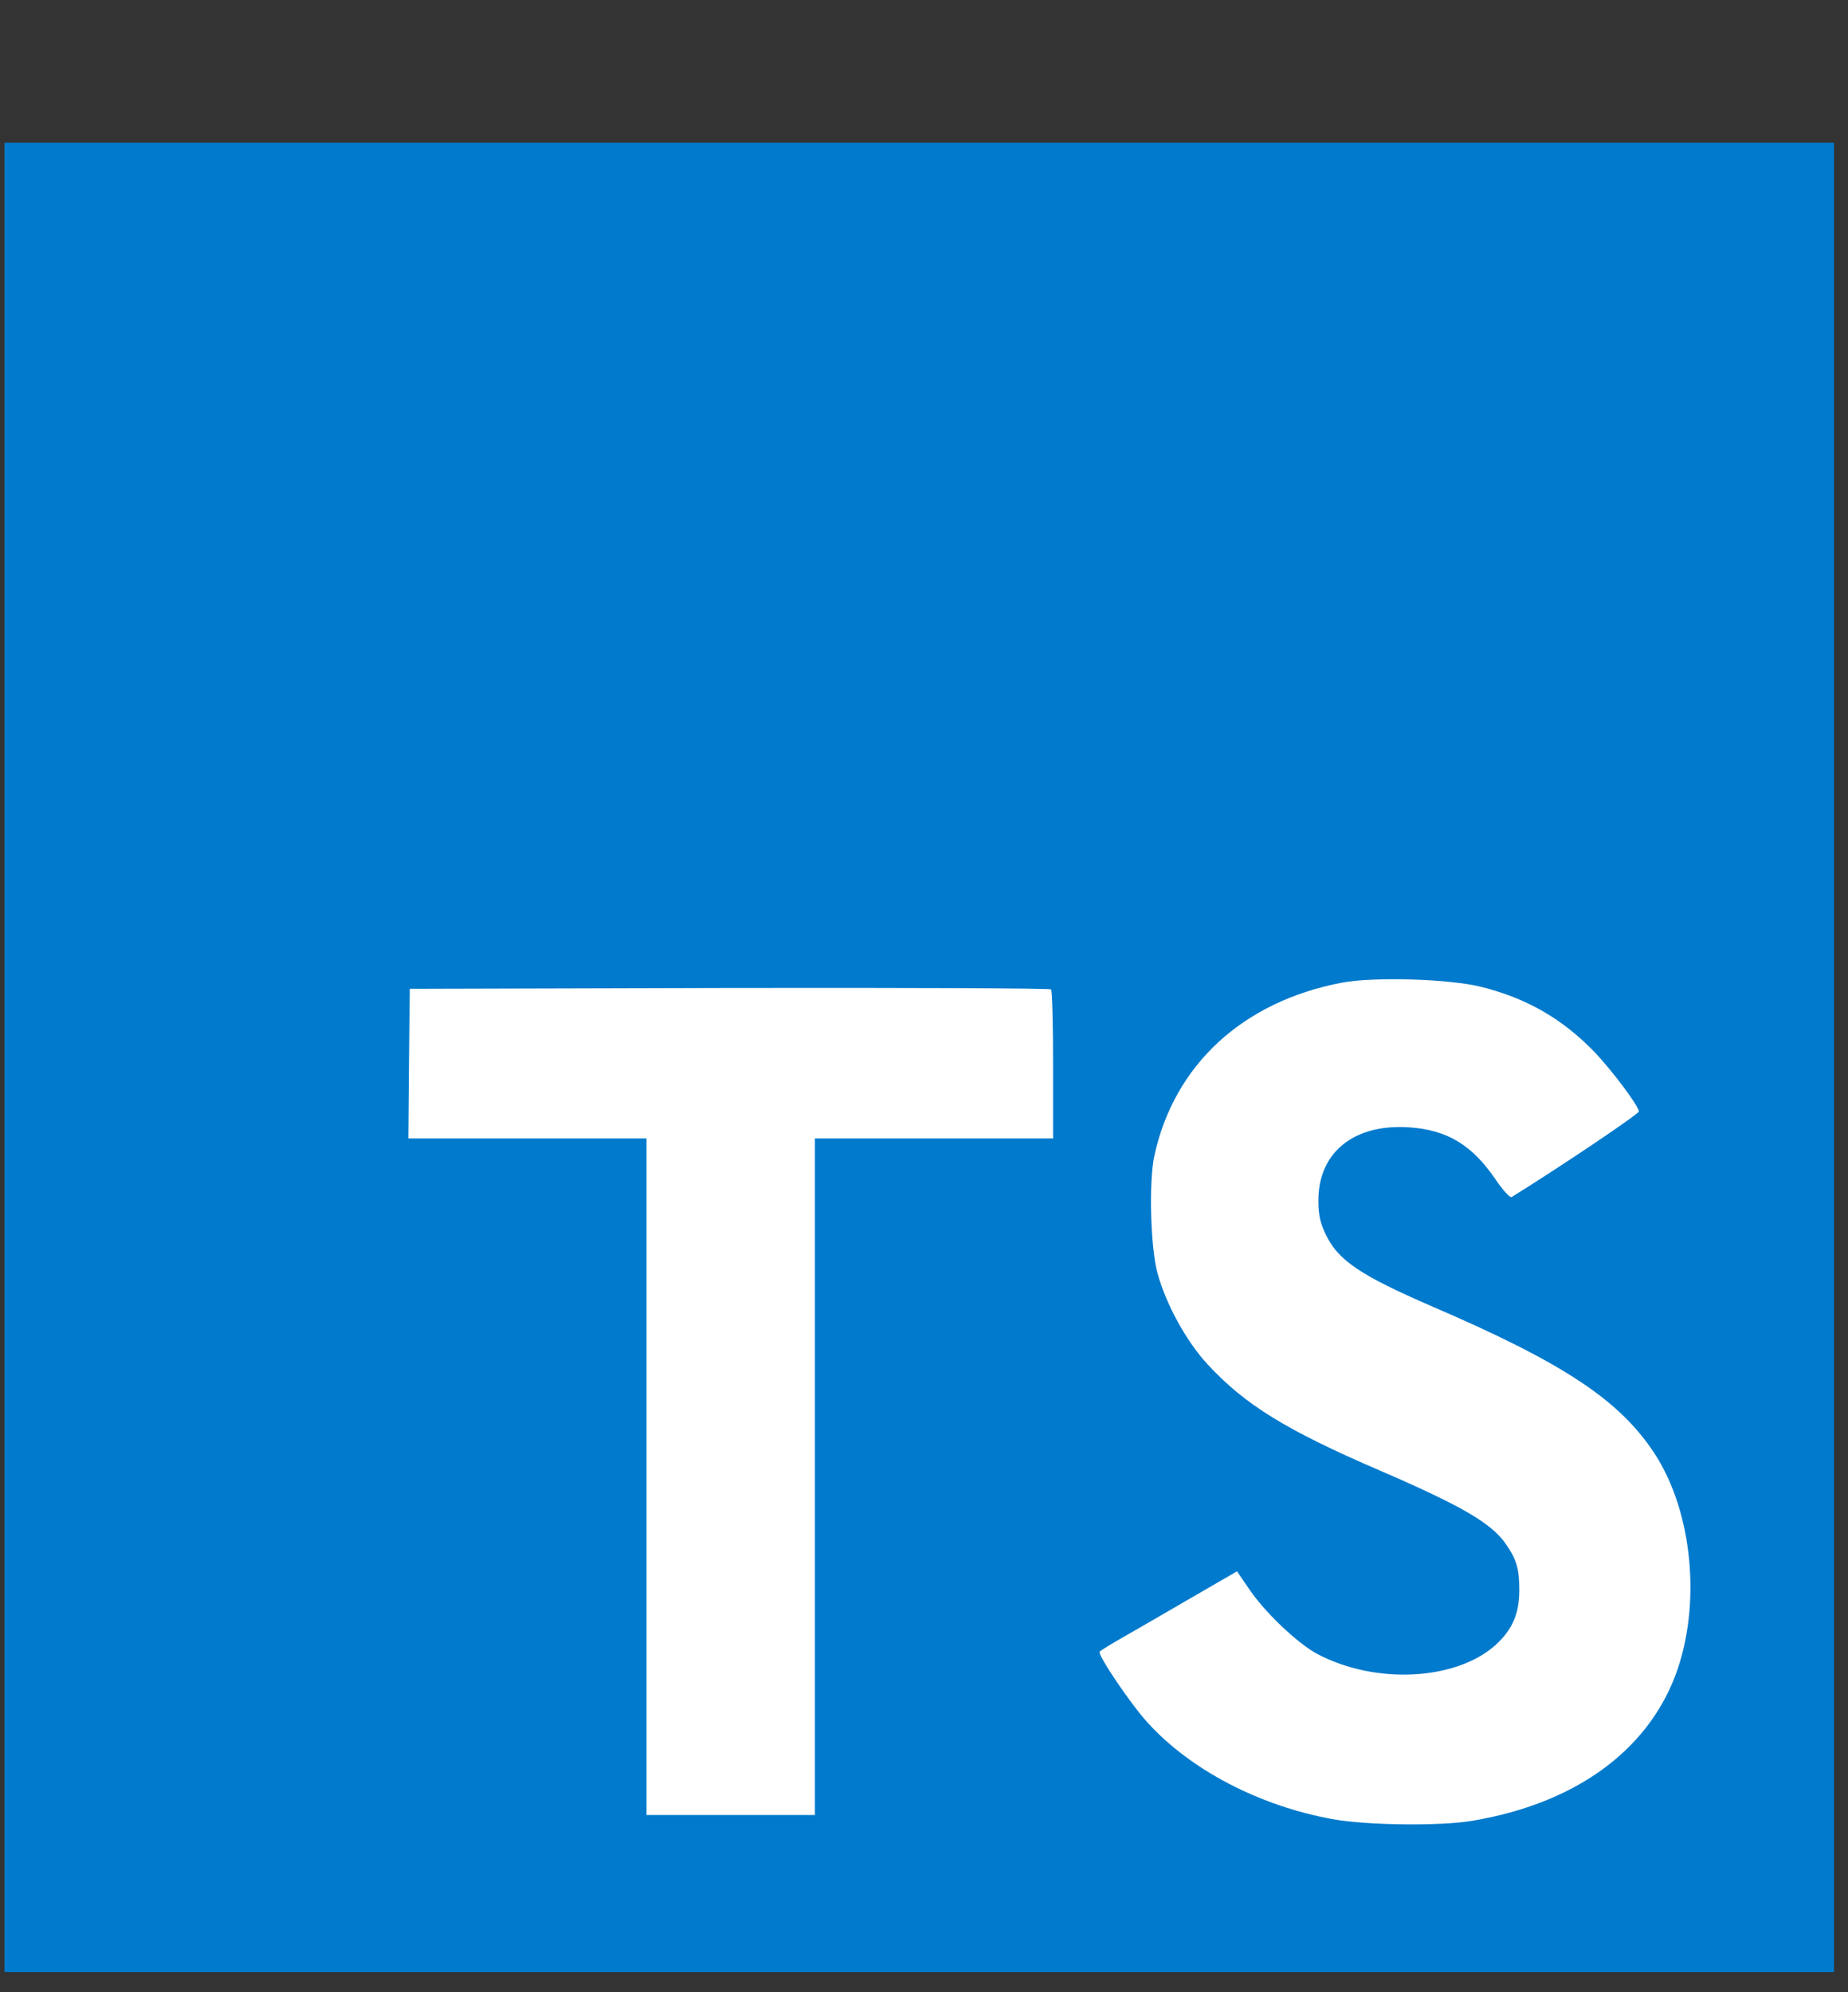 <svg xmlns="http://www.w3.org/2000/svg" xmlns:xlink="http://www.w3.org/1999/xlink" width="192" zoomAndPan="magnify" viewBox="0 0 144 155.25" height="207" preserveAspectRatio="xMidYMid meet" version="1.0"><rect x="0" y="0" width="144" height="155.25" fill="#333333" stroke="none"/><defs><g/><clipPath id="dd59488b2e"><path d="M 0.348 11.121 L 142.906 11.121 L 142.906 153.684 L 0.348 153.684 Z M 0.348 11.121 " clip-rule="nonzero"/></clipPath></defs><g fill="#000000" fill-opacity="1"><g transform="translate(96.779, 30.674)"><g><path d="M 2.75 0.141 C 2.219 0.141 1.781 -0.02 1.438 -0.344 C 1.094 -0.676 0.922 -1.082 0.922 -1.562 C 0.922 -2.051 1.094 -2.457 1.438 -2.781 C 1.781 -3.113 2.219 -3.281 2.75 -3.281 C 3.258 -3.281 3.68 -3.113 4.016 -2.781 C 4.348 -2.457 4.516 -2.051 4.516 -1.562 C 4.516 -1.082 4.348 -0.676 4.016 -0.344 C 3.68 -0.02 3.258 0.141 2.75 0.141 Z M 2.75 0.141 "/></g></g></g><g clip-path="url(#dd59488b2e)"><path fill="#007acc" d="M 0.348 153.684 L 142.906 153.684 L 142.906 11.121 L 0.348 11.121 Z M 0.348 153.684 " fill-opacity="1" fill-rule="nonzero"/></g><path fill="#ffffff" d="M 31.867 82.871 L 31.82 88.715 L 50.375 88.715 L 50.375 141.438 L 63.5 141.438 L 63.5 88.715 L 82.059 88.715 L 82.059 82.988 C 82.059 79.82 81.988 77.168 81.898 77.102 C 81.832 77.012 70.539 76.969 56.848 76.992 L 31.934 77.059 Z M 31.867 82.871 " fill-opacity="1" fill-rule="nonzero"/><path fill="#ffffff" d="M 115.383 76.895 C 119 77.797 121.762 79.406 124.297 82.031 C 125.605 83.434 127.555 85.988 127.711 86.602 C 127.754 86.785 121.559 90.945 117.797 93.281 C 117.664 93.367 117.125 92.777 116.512 91.875 C 114.68 89.203 112.754 88.051 109.812 87.852 C 105.492 87.555 102.707 89.816 102.73 93.598 C 102.73 94.703 102.891 95.363 103.34 96.266 C 104.293 98.234 106.059 99.41 111.602 101.812 C 121.809 106.199 126.172 109.094 128.891 113.215 C 131.922 117.809 132.598 125.137 130.539 130.59 C 128.277 136.52 122.664 140.547 114.77 141.883 C 112.324 142.312 106.531 142.246 103.902 141.773 C 98.18 140.754 92.75 137.926 89.402 134.215 C 88.09 132.77 85.531 128.988 85.688 128.715 C 85.762 128.625 86.344 128.262 87.004 127.879 C 87.637 127.516 90.039 126.137 92.297 124.82 L 96.391 122.449 L 97.254 123.711 C 98.453 125.547 101.082 128.055 102.66 128.898 C 107.211 131.293 113.453 130.953 116.535 128.195 C 117.848 126.992 118.387 125.75 118.387 123.918 C 118.387 122.266 118.188 121.539 117.324 120.301 C 116.215 118.711 113.957 117.375 107.527 114.598 C 100.172 111.43 97.004 109.457 94.109 106.332 C 92.434 104.523 90.852 101.629 90.191 99.203 C 89.648 97.195 89.516 92.148 89.941 90.109 C 91.465 83.004 96.824 78.047 104.562 76.578 C 107.07 76.105 112.914 76.285 115.383 76.895 Z M 115.383 76.895 " fill-opacity="1" fill-rule="nonzero"/></svg>